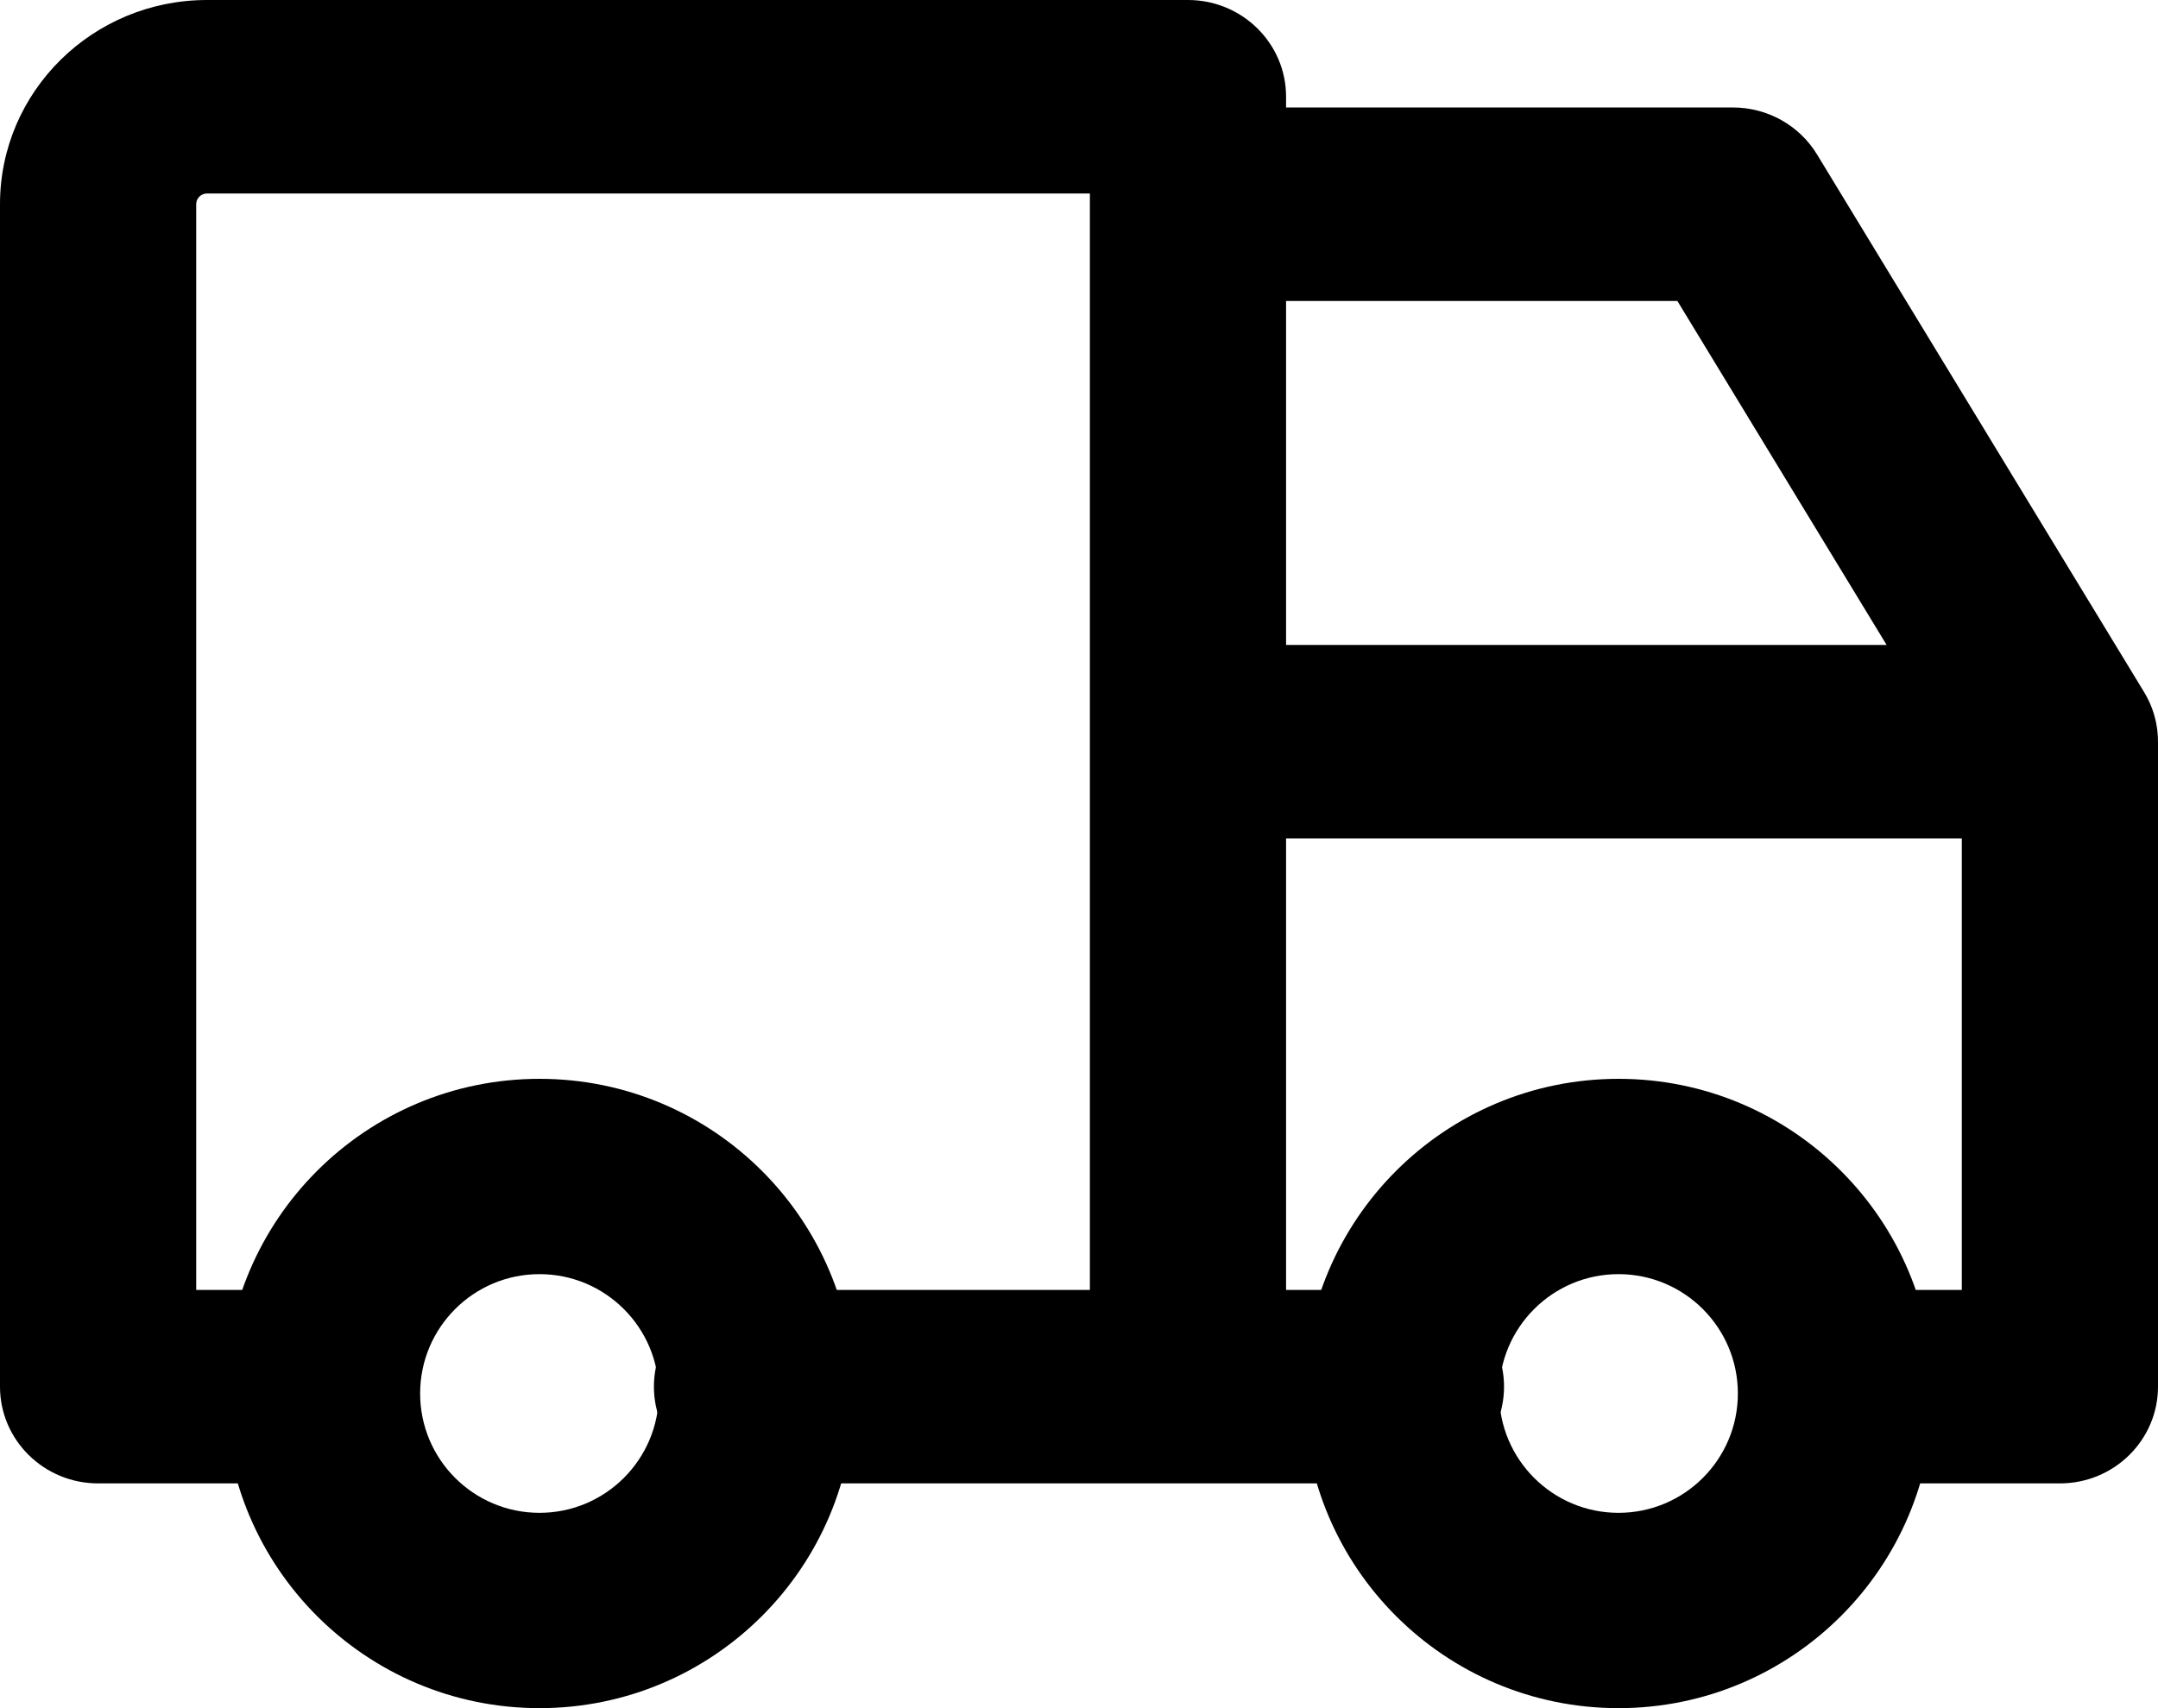    <svg
                xmlns="http://www.w3.org/2000/svg"
                width="48"
                height="38"
                viewBox="0 0 48 38"
                fill="none"
              >
                <path
                  fill-rule="evenodd"
                  clip-rule="evenodd"
                  d="M12 28.345C10.534 28.345 9.345 29.534 9.345 31C9.345 32.466 10.534 33.655 12 33.655C13.466 33.655 14.655 32.466 14.655 31C14.655 29.534 13.466 28.345 12 28.345ZM5 31C5 27.134 8.134 24 12 24C15.866 24 19 27.134 19 31C19 34.866 15.866 38 12 38C8.134 38 5 34.866 5 31Z"
                  fill="black"
                />
                <path
                  fill-rule="evenodd"
                  clip-rule="evenodd"
                  d="M36 28.345C34.534 28.345 33.345 29.534 33.345 31C33.345 32.466 34.534 33.655 36 33.655C37.466 33.655 38.655 32.466 38.655 31C38.655 29.534 37.466 28.345 36 28.345ZM29 31C29 27.134 32.134 24 36 24C39.866 24 43 27.134 43 31C43 34.866 39.866 38 36 38C32.134 38 29 34.866 29 31Z"
                  fill="black"
                />
                <path
                  fill-rule="evenodd"
                  clip-rule="evenodd"
                  d="M4.606 4.304C4.472 4.304 4.364 4.411 4.364 4.543V28.696H7.03C8.235 28.696 9.212 29.659 9.212 30.848C9.212 32.036 8.235 33 7.03 33H2.182C0.977 33 0 32.036 0 30.848V4.543C0 2.034 2.062 0 4.606 0H26.424C27.629 0 28.606 0.964 28.606 2.152V2.391H38.545C39.312 2.391 40.022 2.788 40.416 3.436L47.67 15.362C47.78 15.536 47.865 15.725 47.921 15.927C47.978 16.127 48.003 16.332 48 16.535V30.848C48 32.036 47.023 33 45.818 33H40.969C39.764 33 38.788 32.036 38.788 30.848C38.788 29.659 39.764 28.696 40.969 28.696H43.636V18.652H28.606V28.696H31.273C32.477 28.696 33.454 29.659 33.454 30.848C33.454 32.036 32.477 33 31.273 33H16.727C15.522 33 14.545 32.036 14.545 30.848C14.545 29.659 15.522 28.696 16.727 28.696H24.242V4.304H4.606ZM28.606 6.696V14.348H41.964L37.31 6.696H28.606Z"
                  fill="black"
                />
              </svg>